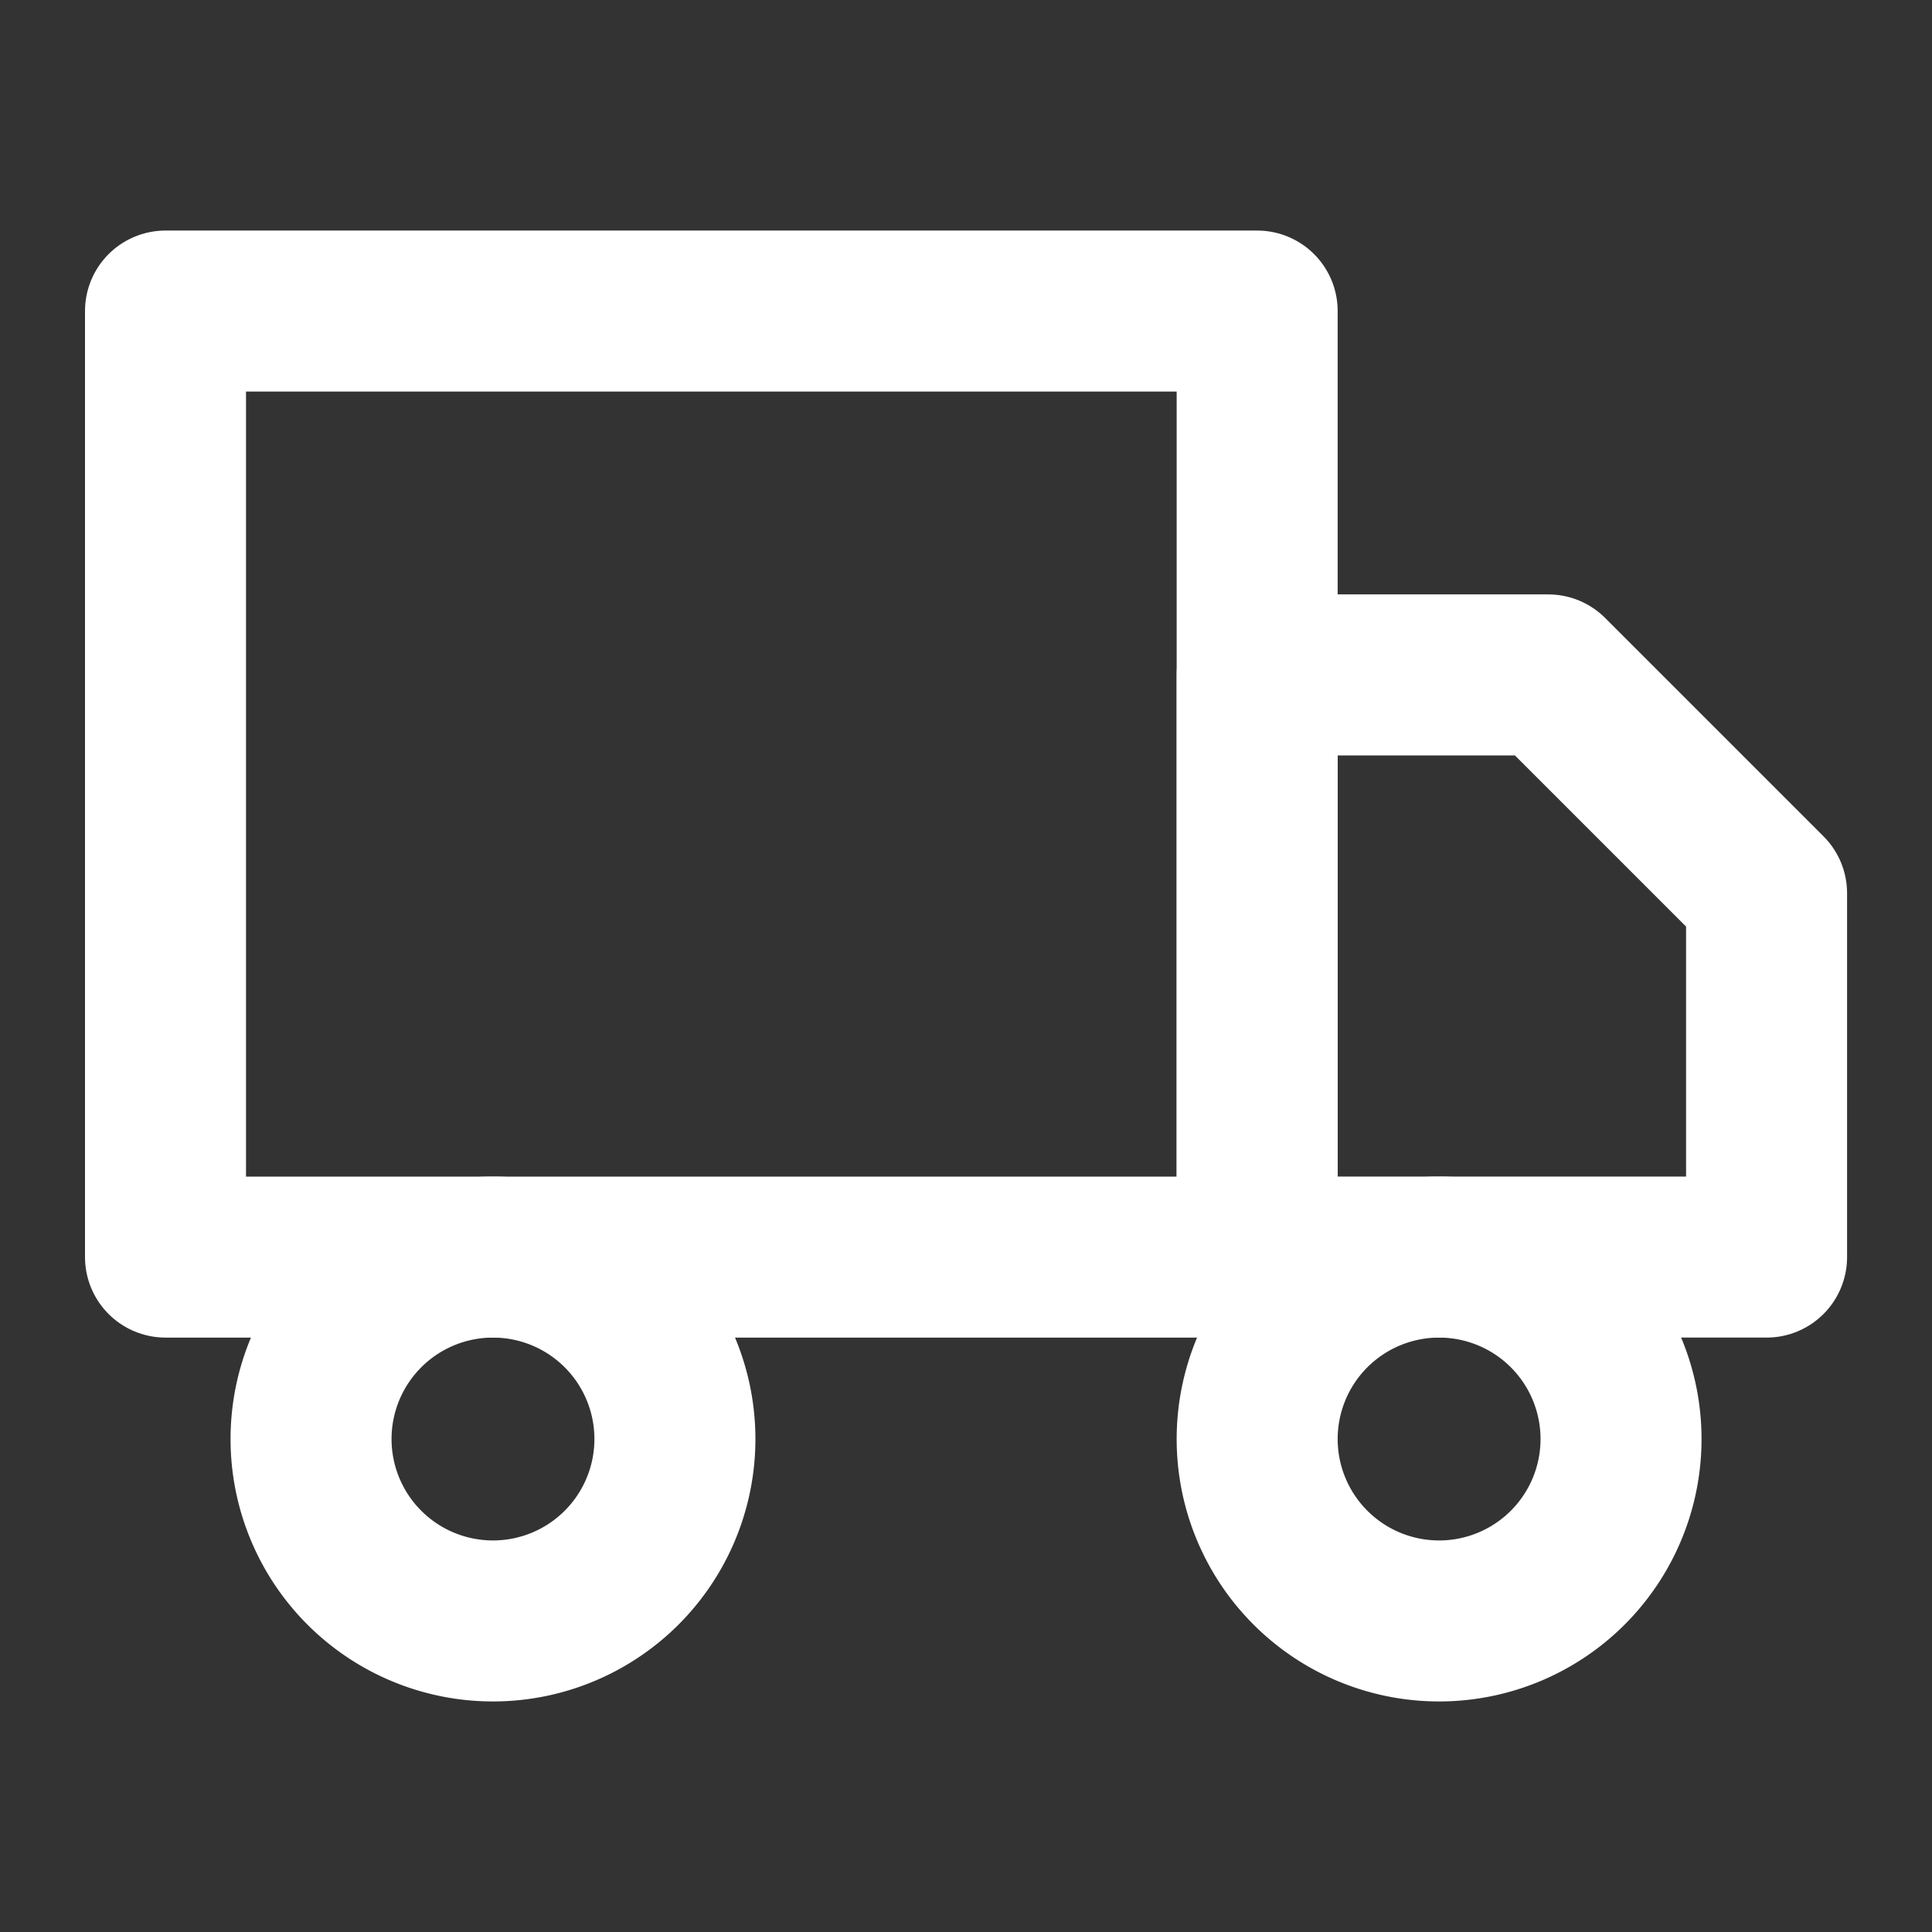 <svg xmlns="http://www.w3.org/2000/svg" width="24" height="24" viewBox="0 0 24 24">
  <rect x="0" y="0" width="24" height="24" fill="#333333" stroke="none"/>
  <g id="icon-truck" transform="translate(-260 -197)">
    <g id="icon-shape" transform="translate(260.556 196.364)">
      <path id="Pfad_1" data-name="Pfad 1" d="M1.5,4.5H15.061V16.252H1.5Z" fill="none" stroke="#fff" stroke-linecap="round" stroke-linejoin="round" stroke-width="2"/>
      <path id="Pfad_2" data-name="Pfad 2" d="M24,12h3.616l2.712,2.712v4.52H24Z" transform="translate(-8.939 -2.98)" fill="none" stroke="#fff" stroke-linecap="round" stroke-linejoin="round" stroke-width="2"/>
      <path id="Pfad_3" data-name="Pfad 3" d="M9.02,26.26A2.26,2.26,0,1,1,6.76,24a2.26,2.26,0,0,1,2.26,2.26Z" transform="translate(-1.192 -7.748)" fill="none" stroke="#fff" stroke-linecap="round" stroke-linejoin="round" stroke-width="2"/>
      <path id="Pfad_4" data-name="Pfad 4" d="M28.52,26.26A2.26,2.26,0,1,1,26.26,24a2.26,2.26,0,0,1,2.26,2.26Z" transform="translate(-8.939 -7.748)" fill="none" stroke="#fff" stroke-linecap="round" stroke-linejoin="round" stroke-width="2"/>
    </g>
    <rect id="safe-area" width="24" height="24" transform="translate(260 197)" fill="none"/>
  </g>
</svg>
